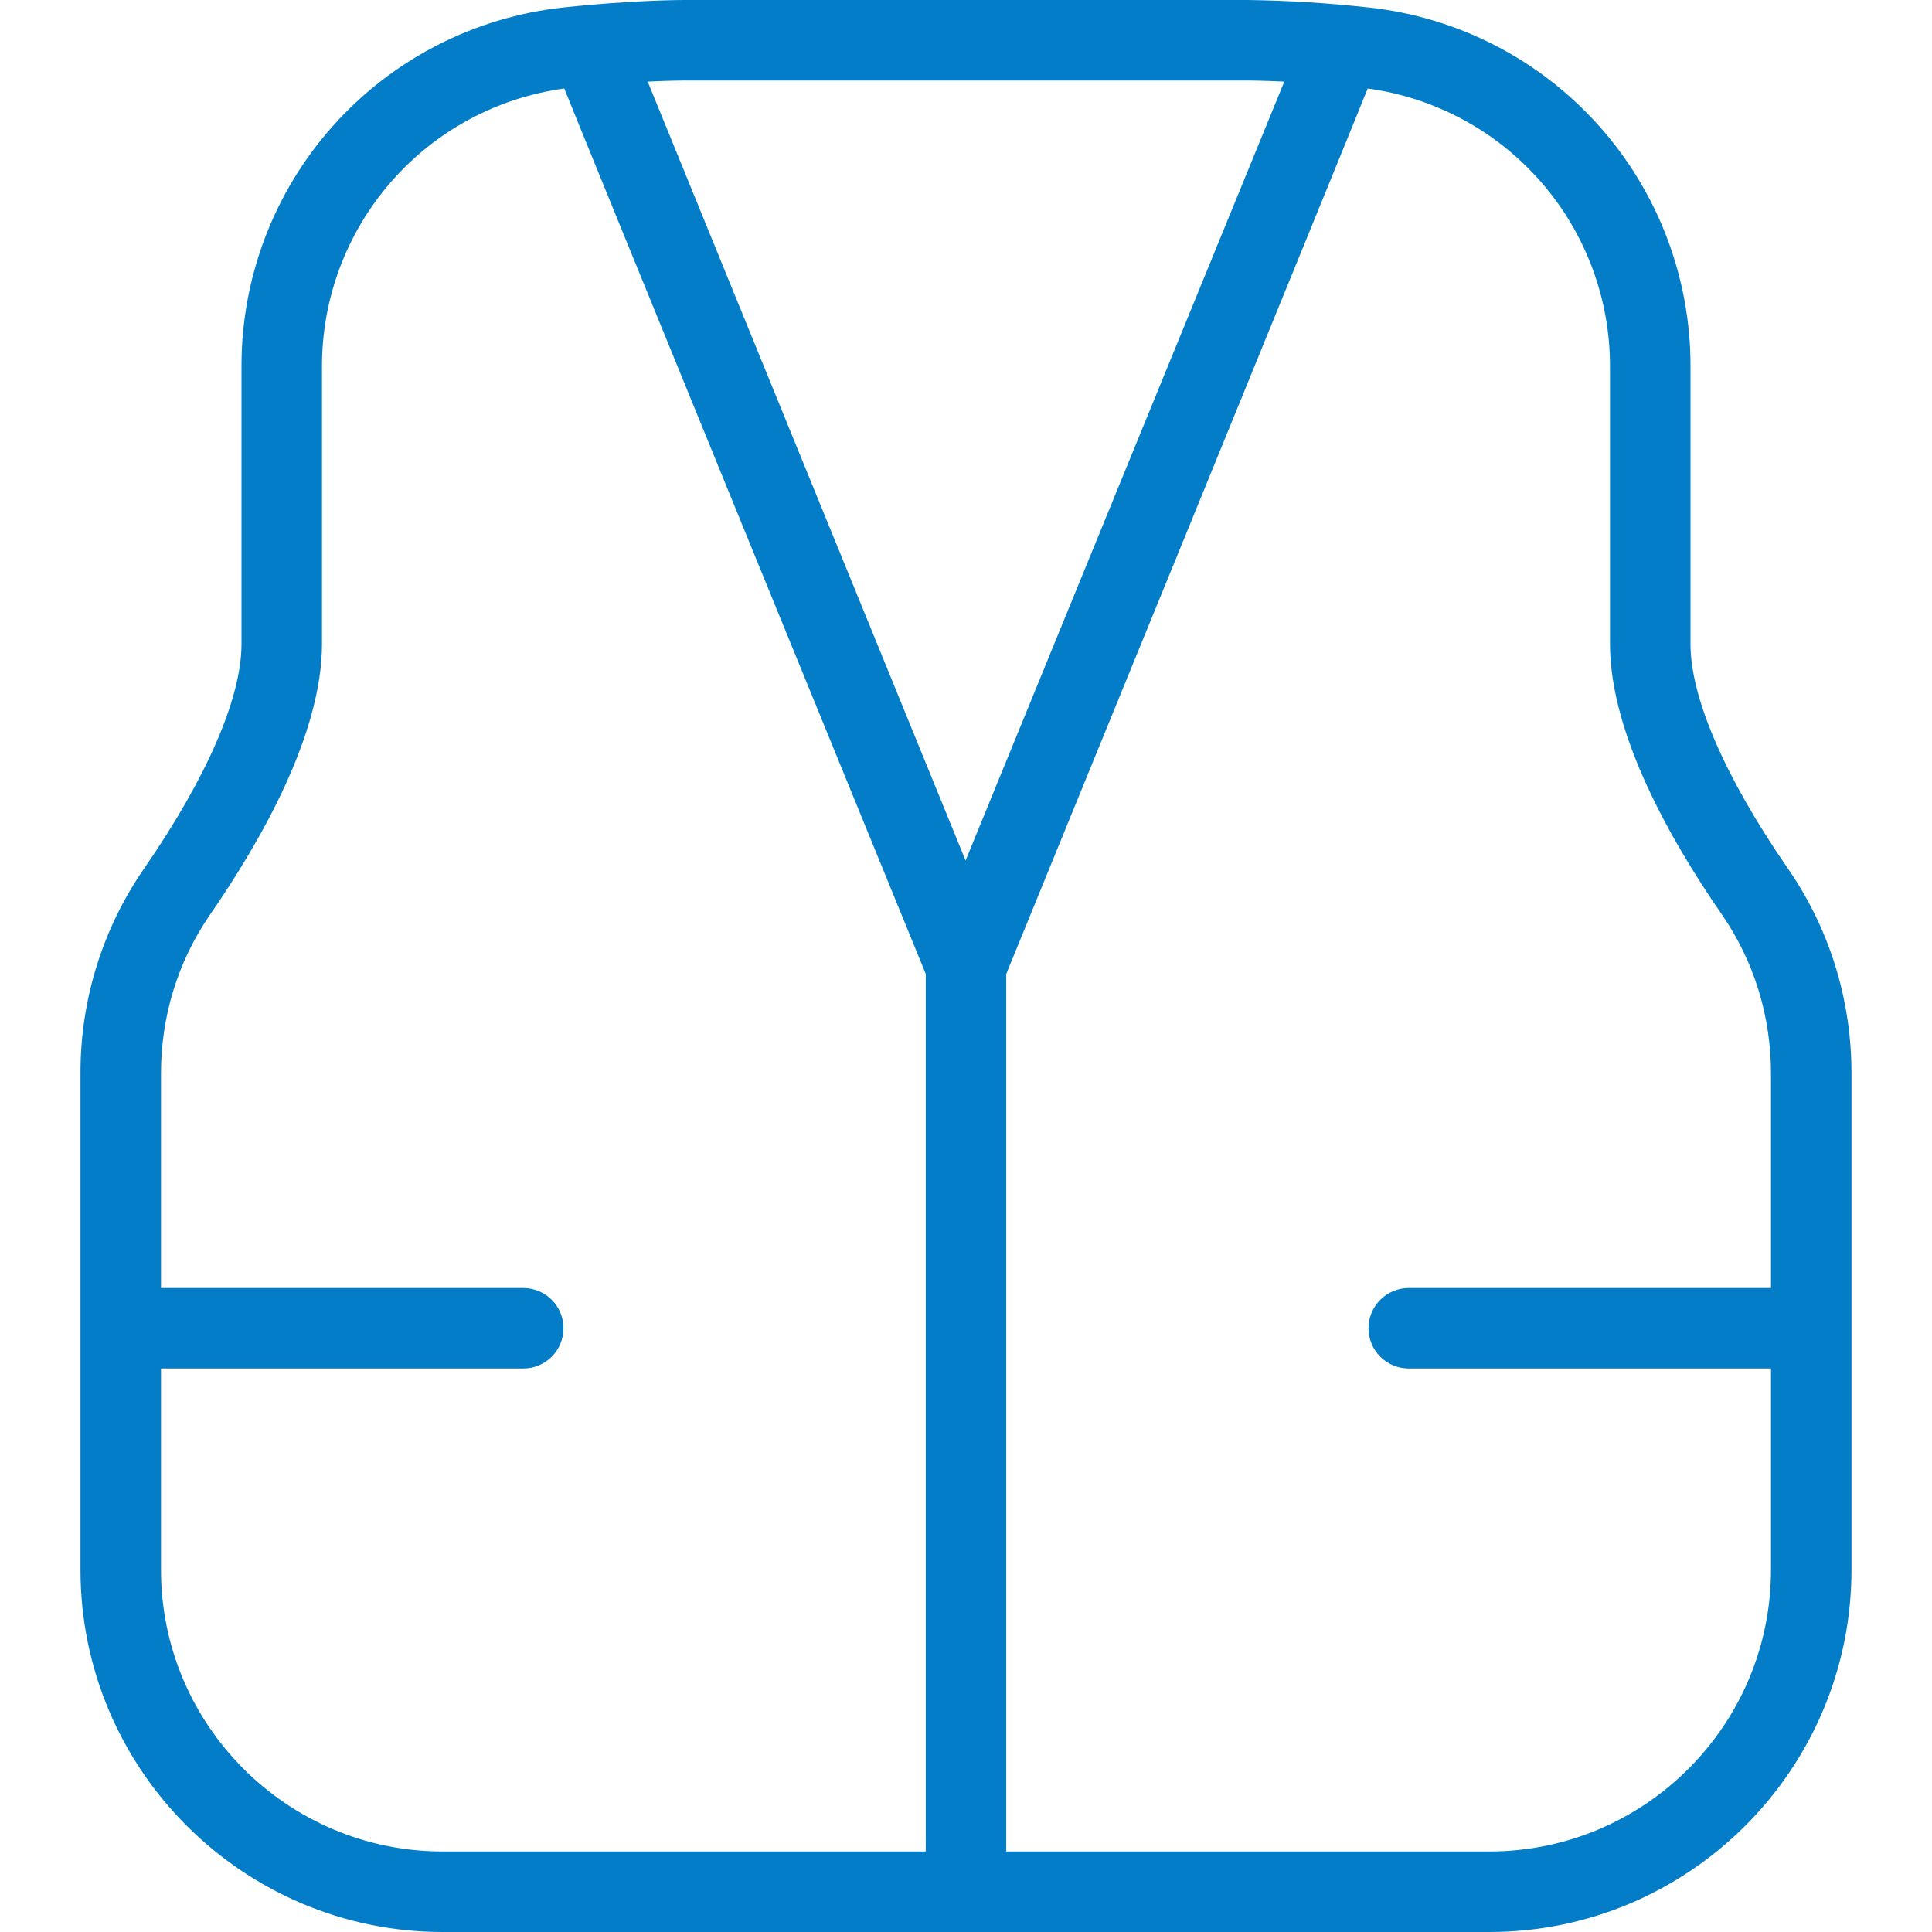<?xml version="1.0" encoding="UTF-8"?> <svg xmlns="http://www.w3.org/2000/svg" width="64" height="64" viewBox="0 0 64 64" fill="none"><g clip-path="url(#clip0_1341_1526)"><path d="M59.224 28.768C57.146 25.757 56 23.117 56 21.333V12.173C56.013 9.219 54.931 6.365 52.962 4.162C50.994 1.959 48.278 0.565 45.341 0.248C44.01 0.101 42.672 0.018 41.333 0L22.666 0C22.6 0 20.96 0 18.658 0.248C15.721 0.565 13.005 1.959 11.037 4.162C9.068 6.365 7.986 9.219 8 12.173V21.333C8 23.117 6.853 25.757 4.776 28.768C3.396 30.763 2.66 33.132 2.666 35.557V52C2.666 58.616 8.05 64 14.666 64H49.333C55.949 64 61.333 58.616 61.333 52V35.557C61.333 33.112 60.605 30.765 59.224 28.768ZM22.666 2.667H41.333C41.333 2.667 41.794 2.667 42.544 2.704L31.986 28.507L21.456 2.704C22.205 2.667 22.658 2.667 22.666 2.667ZM30.666 61.333H14.666C9.52 61.333 5.333 57.147 5.333 52V45.333H17.333C17.687 45.333 18.026 45.193 18.276 44.943C18.526 44.693 18.666 44.354 18.666 44C18.666 43.646 18.526 43.307 18.276 43.057C18.026 42.807 17.687 42.667 17.333 42.667H5.333V35.557C5.333 33.656 5.898 31.832 6.968 30.283C8.656 27.84 10.666 24.307 10.666 21.333V12.173C10.655 9.921 11.463 7.741 12.94 6.041C14.416 4.34 16.461 3.235 18.693 2.931C18.709 3.011 30.666 32.261 30.666 32.261V61.333ZM58.666 42.667H46.666C46.313 42.667 45.974 42.807 45.724 43.057C45.473 43.307 45.333 43.646 45.333 44C45.333 44.354 45.473 44.693 45.724 44.943C45.974 45.193 46.313 45.333 46.666 45.333H58.666V52C58.666 57.147 54.48 61.333 49.333 61.333H33.333V32.264C33.333 32.264 45.29 3.013 45.306 2.931C47.538 3.235 49.583 4.34 51.06 6.041C52.537 7.741 53.344 9.921 53.333 12.173V21.333C53.333 24.307 55.344 27.843 57.032 30.283C58.101 31.832 58.666 33.656 58.666 35.557V42.667Z" fill="#037DC7"></path></g><defs><clipPath id="clip0_1341_1526"><rect width="64" height="64" fill="white"></rect></clipPath></defs></svg> 